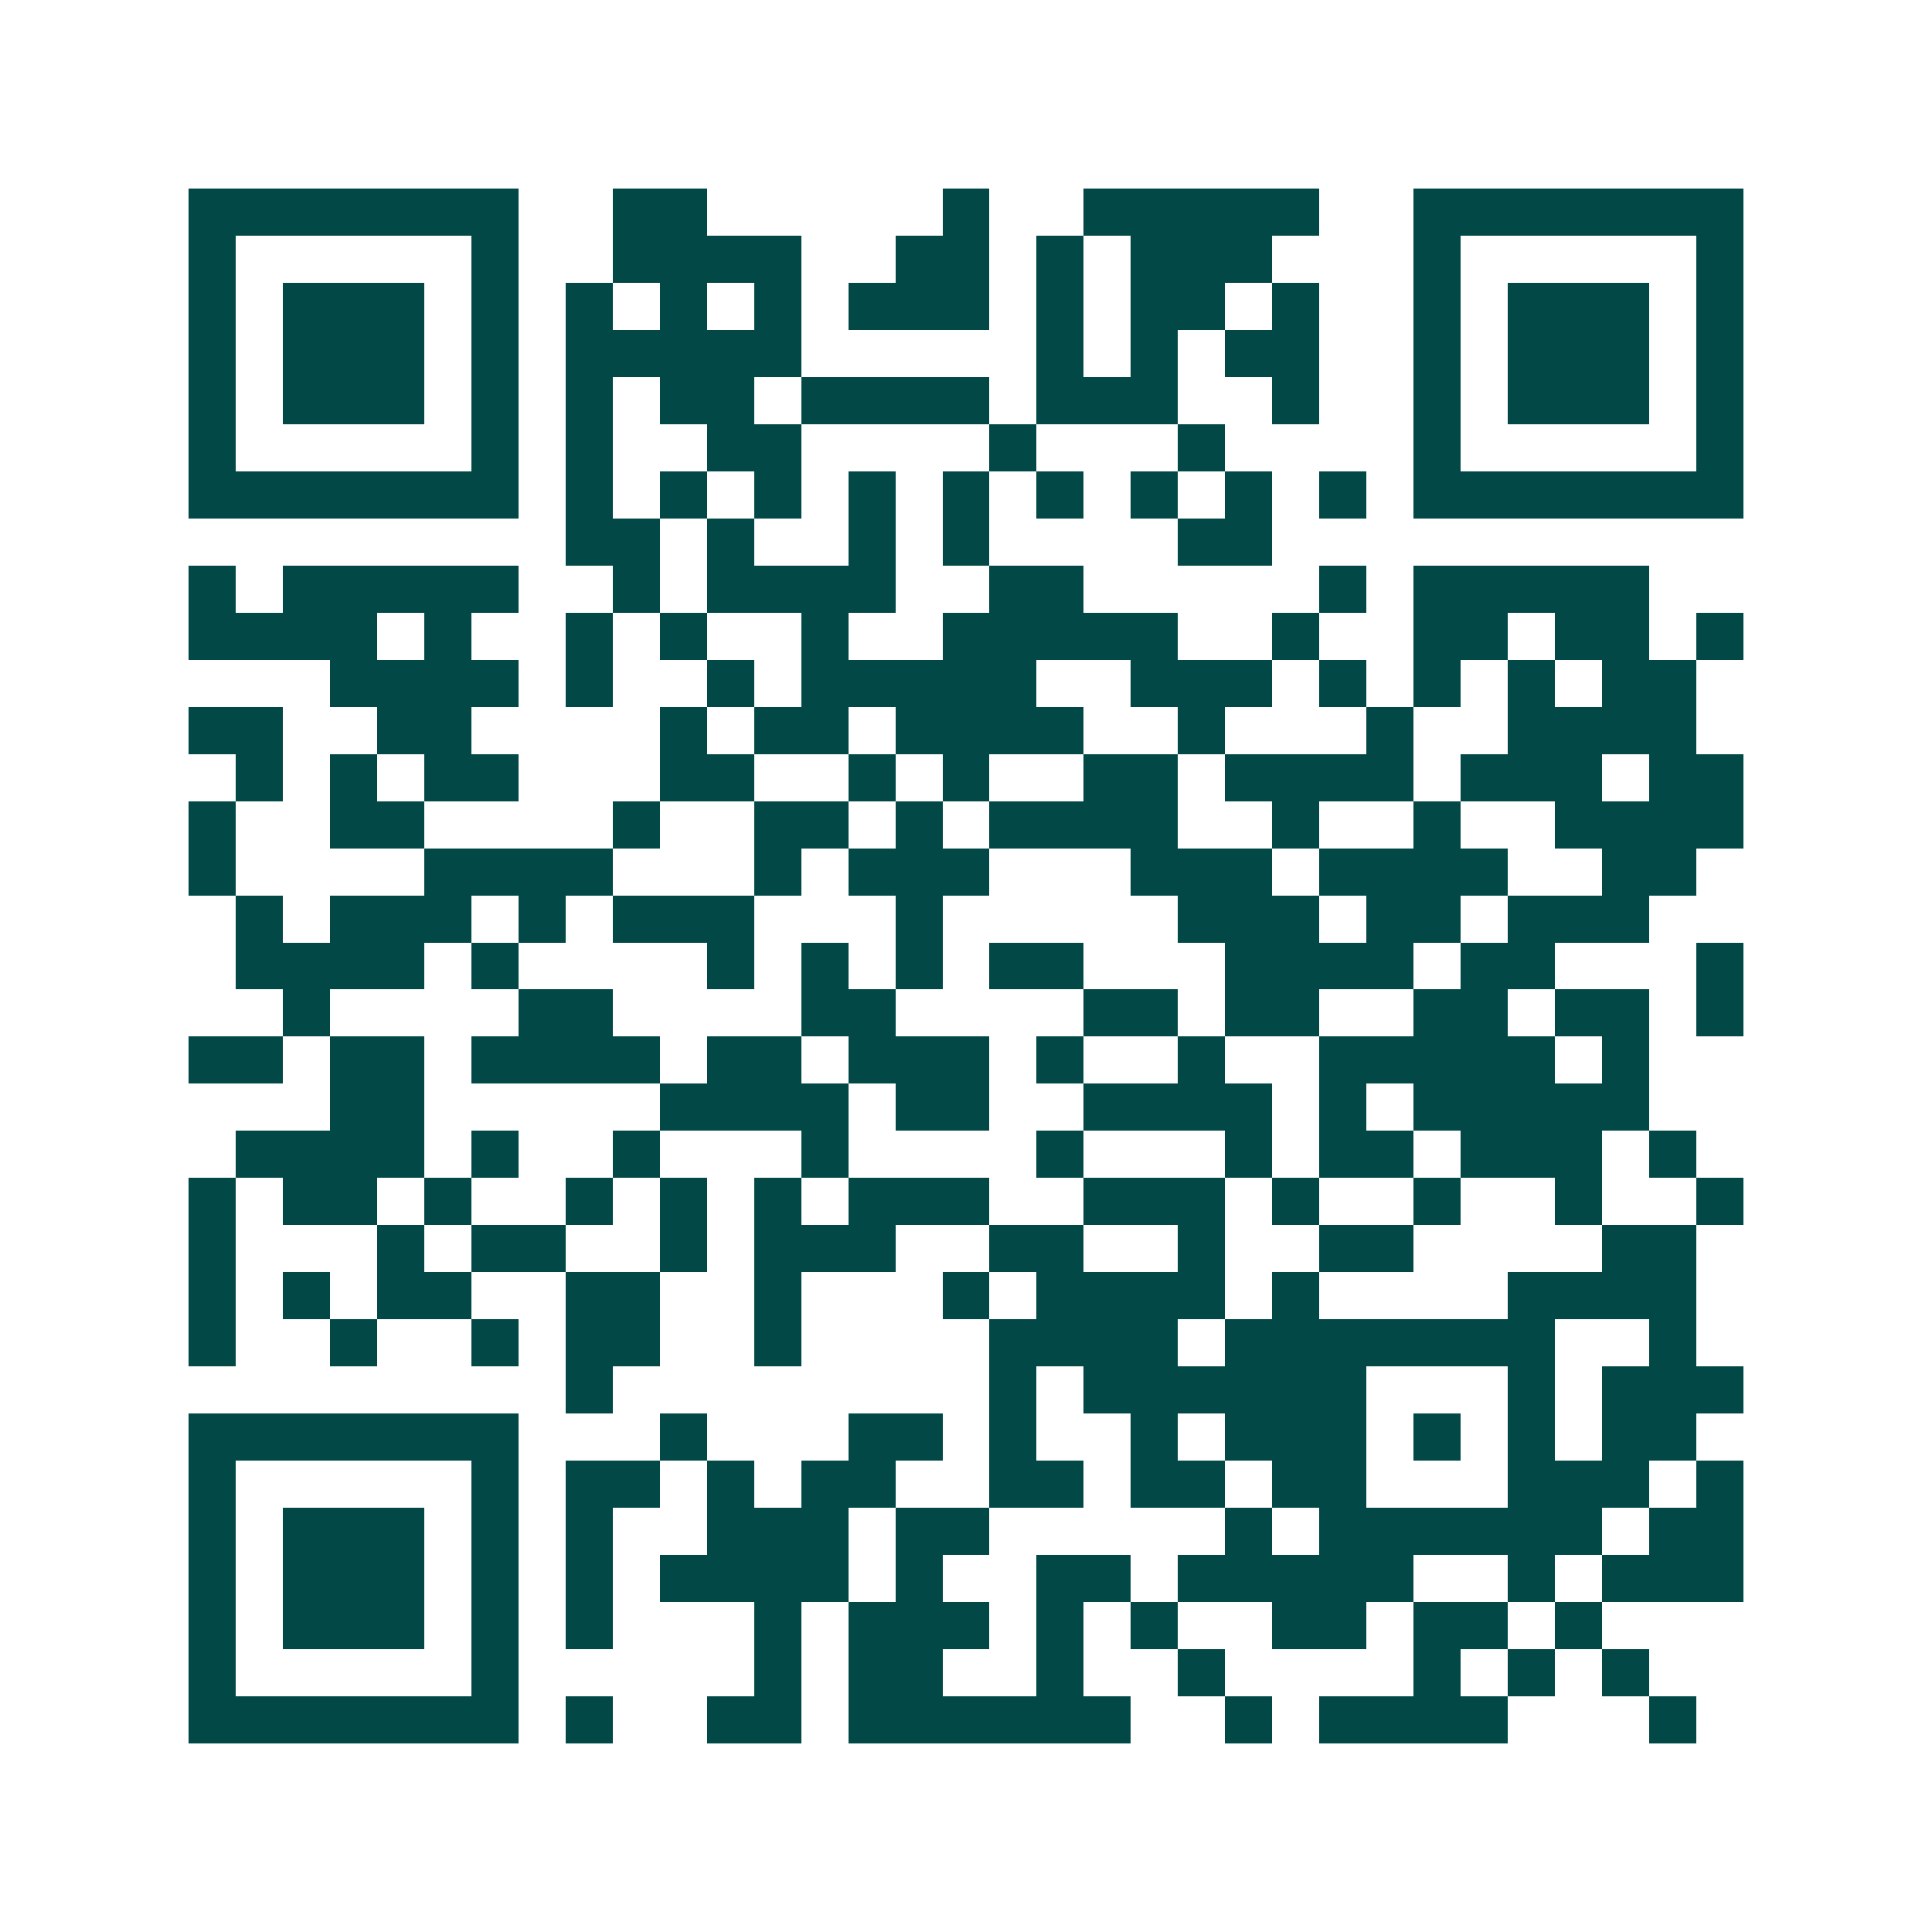 <svg xmlns="http://www.w3.org/2000/svg" width="200" height="200" viewBox="0 0 41 41" shape-rendering="crispEdges"><path fill="#ffffff" d="M0 0h41v41H0z"/><path stroke="#014847" d="M4 4.5h7m2 0h2m5 0h1m2 0h5m2 0h7M4 5.5h1m5 0h1m2 0h4m2 0h2m1 0h1m1 0h3m3 0h1m5 0h1M4 6.5h1m1 0h3m1 0h1m1 0h1m1 0h1m1 0h1m1 0h3m1 0h1m1 0h2m1 0h1m2 0h1m1 0h3m1 0h1M4 7.5h1m1 0h3m1 0h1m1 0h5m5 0h1m1 0h1m1 0h2m2 0h1m1 0h3m1 0h1M4 8.5h1m1 0h3m1 0h1m1 0h1m1 0h2m1 0h4m1 0h3m2 0h1m2 0h1m1 0h3m1 0h1M4 9.5h1m5 0h1m1 0h1m2 0h2m4 0h1m3 0h1m4 0h1m5 0h1M4 10.5h7m1 0h1m1 0h1m1 0h1m1 0h1m1 0h1m1 0h1m1 0h1m1 0h1m1 0h1m1 0h7M12 11.5h2m1 0h1m2 0h1m1 0h1m4 0h2M4 12.5h1m1 0h5m2 0h1m1 0h4m2 0h2m5 0h1m1 0h5M4 13.5h4m1 0h1m2 0h1m1 0h1m2 0h1m2 0h5m2 0h1m2 0h2m1 0h2m1 0h1M7 14.5h4m1 0h1m2 0h1m1 0h5m2 0h3m1 0h1m1 0h1m1 0h1m1 0h2M4 15.5h2m2 0h2m4 0h1m1 0h2m1 0h4m2 0h1m3 0h1m2 0h4M5 16.5h1m1 0h1m1 0h2m3 0h2m2 0h1m1 0h1m2 0h2m1 0h4m1 0h3m1 0h2M4 17.5h1m2 0h2m4 0h1m2 0h2m1 0h1m1 0h4m2 0h1m2 0h1m2 0h4M4 18.5h1m4 0h4m3 0h1m1 0h3m3 0h3m1 0h4m2 0h2M5 19.5h1m1 0h3m1 0h1m1 0h3m3 0h1m5 0h3m1 0h2m1 0h3M5 20.5h4m1 0h1m4 0h1m1 0h1m1 0h1m1 0h2m3 0h4m1 0h2m3 0h1M6 21.5h1m4 0h2m4 0h2m4 0h2m1 0h2m2 0h2m1 0h2m1 0h1M4 22.5h2m1 0h2m1 0h4m1 0h2m1 0h3m1 0h1m2 0h1m2 0h5m1 0h1M7 23.5h2m5 0h4m1 0h2m2 0h4m1 0h1m1 0h5M5 24.5h4m1 0h1m2 0h1m3 0h1m4 0h1m3 0h1m1 0h2m1 0h3m1 0h1M4 25.5h1m1 0h2m1 0h1m2 0h1m1 0h1m1 0h1m1 0h3m2 0h3m1 0h1m2 0h1m2 0h1m2 0h1M4 26.5h1m3 0h1m1 0h2m2 0h1m1 0h3m2 0h2m2 0h1m2 0h2m4 0h2M4 27.5h1m1 0h1m1 0h2m2 0h2m2 0h1m3 0h1m1 0h4m1 0h1m4 0h4M4 28.5h1m2 0h1m2 0h1m1 0h2m2 0h1m4 0h4m1 0h7m2 0h1M12 29.5h1m8 0h1m1 0h6m3 0h1m1 0h3M4 30.5h7m3 0h1m3 0h2m1 0h1m2 0h1m1 0h3m1 0h1m1 0h1m1 0h2M4 31.5h1m5 0h1m1 0h2m1 0h1m1 0h2m2 0h2m1 0h2m1 0h2m3 0h3m1 0h1M4 32.5h1m1 0h3m1 0h1m1 0h1m2 0h3m1 0h2m5 0h1m1 0h6m1 0h2M4 33.5h1m1 0h3m1 0h1m1 0h1m1 0h4m1 0h1m2 0h2m1 0h5m2 0h1m1 0h3M4 34.5h1m1 0h3m1 0h1m1 0h1m3 0h1m1 0h3m1 0h1m1 0h1m2 0h2m1 0h2m1 0h1M4 35.5h1m5 0h1m5 0h1m1 0h2m2 0h1m2 0h1m4 0h1m1 0h1m1 0h1M4 36.5h7m1 0h1m2 0h2m1 0h6m2 0h1m1 0h4m3 0h1"/></svg>
